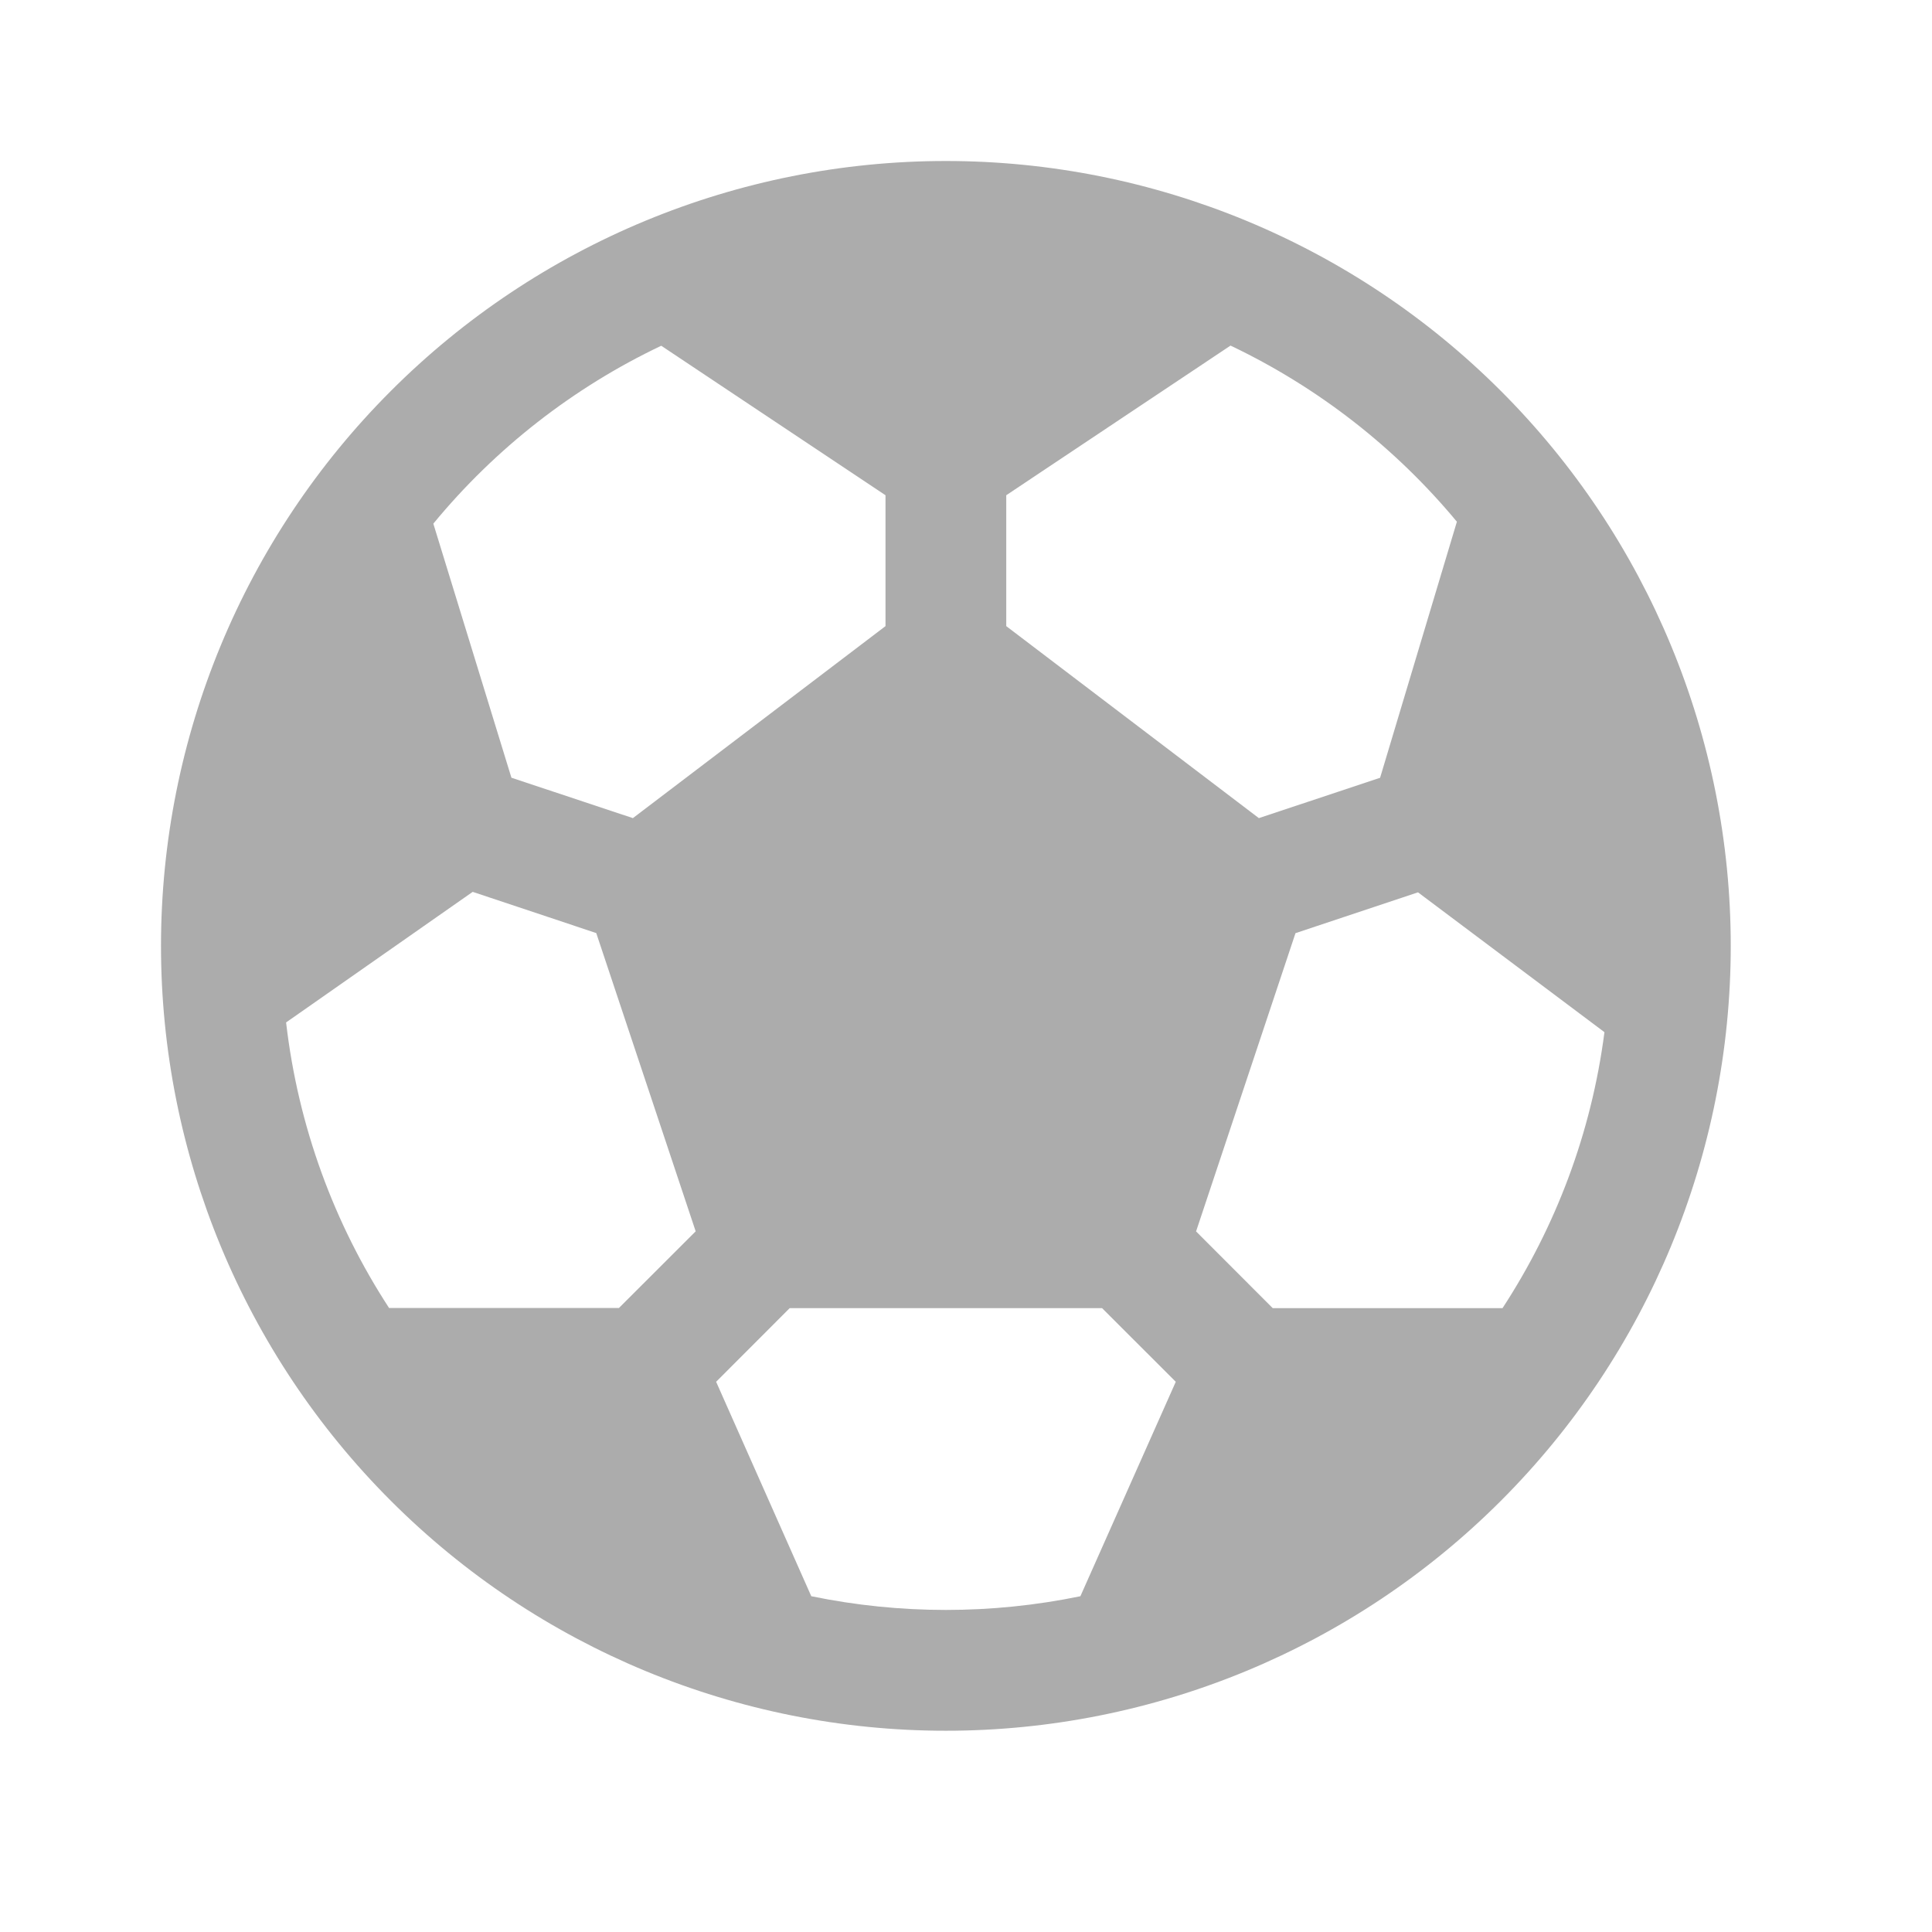 <svg width="24" height="24" viewBox="0 0 24 24" fill="none" xmlns="http://www.w3.org/2000/svg">
<path d="M2 11.75C2 9.164 3.027 6.684 4.856 4.856C6.684 3.027 9.164 2 11.75 2C14.336 2 16.816 3.027 18.644 4.856C20.473 6.684 21.5 9.164 21.5 11.75C21.5 14.336 20.473 16.816 18.644 18.644C16.816 20.473 14.336 21.5 11.75 21.5C9.164 21.5 6.684 20.473 4.856 18.644C3.027 16.816 2 14.336 2 11.75ZM8.214 4.295C7.12 4.815 6.153 5.57 5.383 6.505L6.353 9.661L7.862 10.163L11 7.778V6.152L8.214 4.295ZM3.554 12.701C3.704 13.998 4.154 15.206 4.833 16.248H7.689L8.642 15.296L7.407 11.591L5.872 11.079L3.554 12.701ZM10.079 19.829C11.181 20.056 12.319 20.056 13.421 19.829L14.606 17.165L13.69 16.25H9.81L8.896 17.165L10.079 19.831V19.829ZM18.665 16.25C19.325 15.239 19.769 14.075 19.931 12.822L17.615 11.085L16.093 11.592L14.858 15.297L15.81 16.25H18.665ZM18.098 6.481C17.33 5.556 16.371 4.81 15.286 4.293L12.5 6.152V7.778L15.638 10.163L17.144 9.662L18.098 6.481Z" fill="#ACACAC"/>
</svg>
